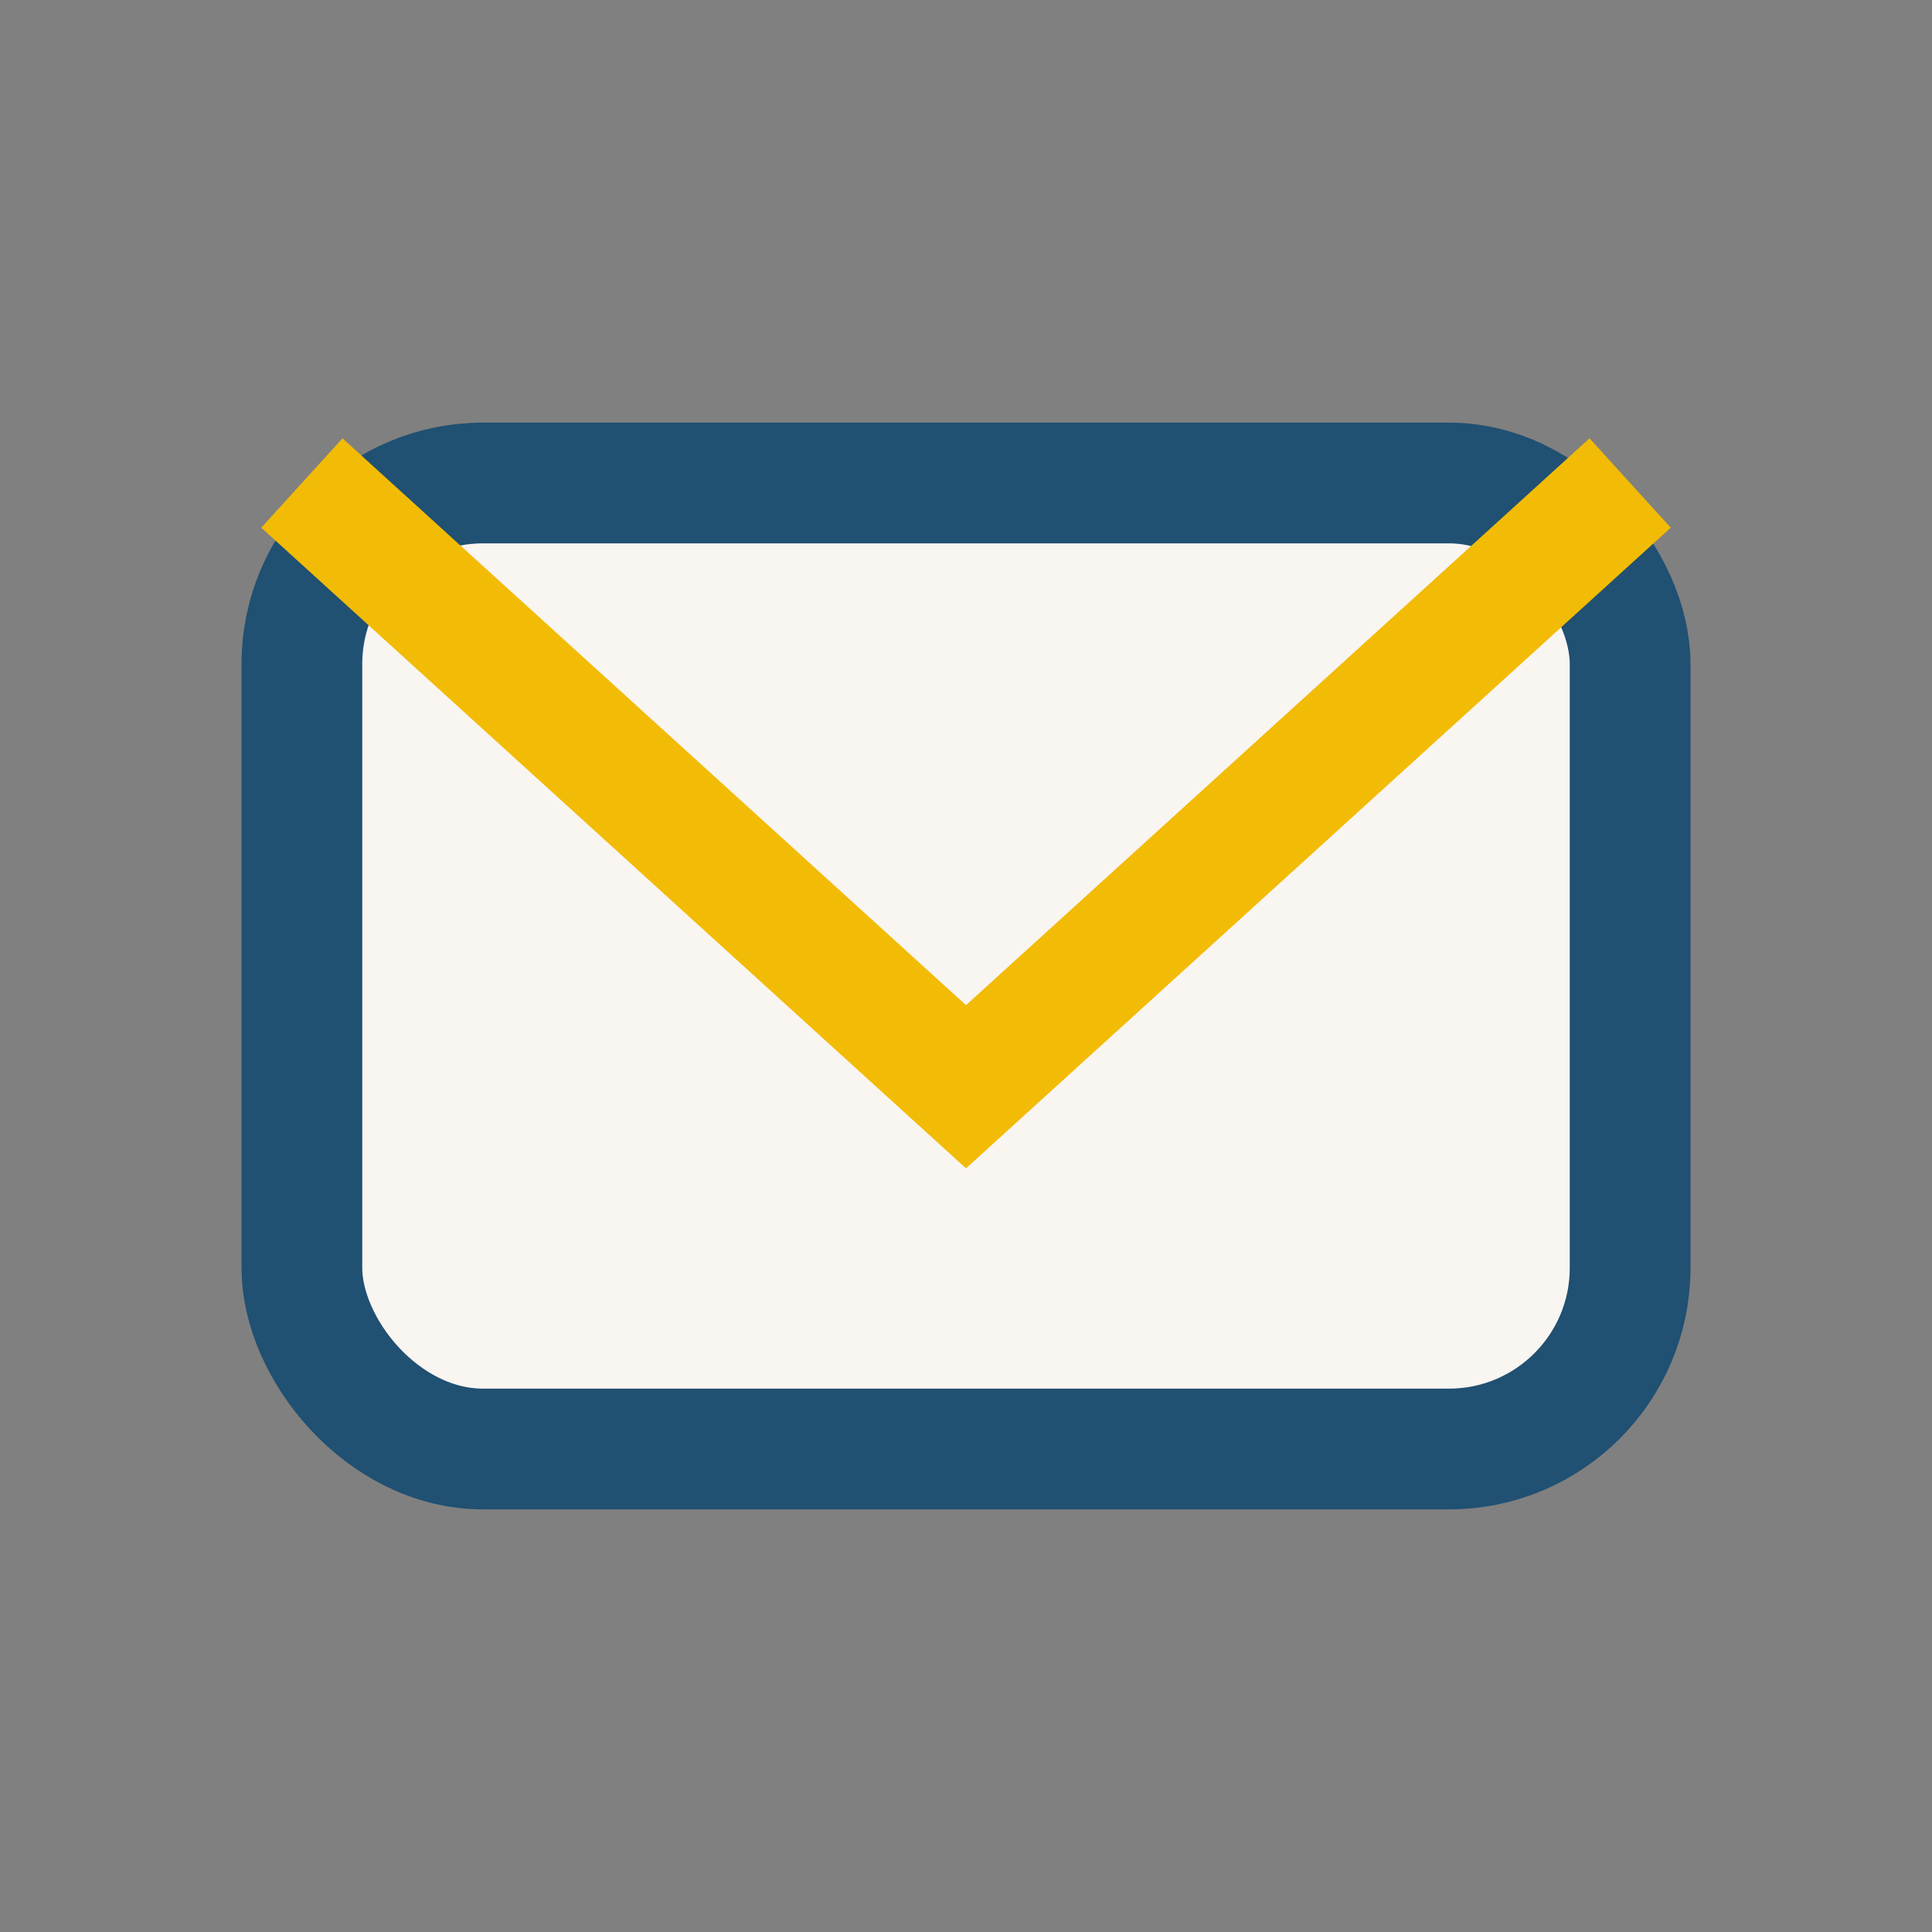 <?xml version="1.0" encoding="UTF-8"?>
<svg xmlns="http://www.w3.org/2000/svg" width="32" height="32" viewBox="0 0 32 32"><rect x="0" y="0" width="32" height="32" fill="#808080" stroke="none"/><rect x="5" y="8" width="22" height="16" rx="3" fill="#F9F5F1" stroke="#205072" stroke-width="2"/><path d="M5 8l11 10L27 8" fill="none" stroke="#F2BB05" stroke-width="2"/></svg>